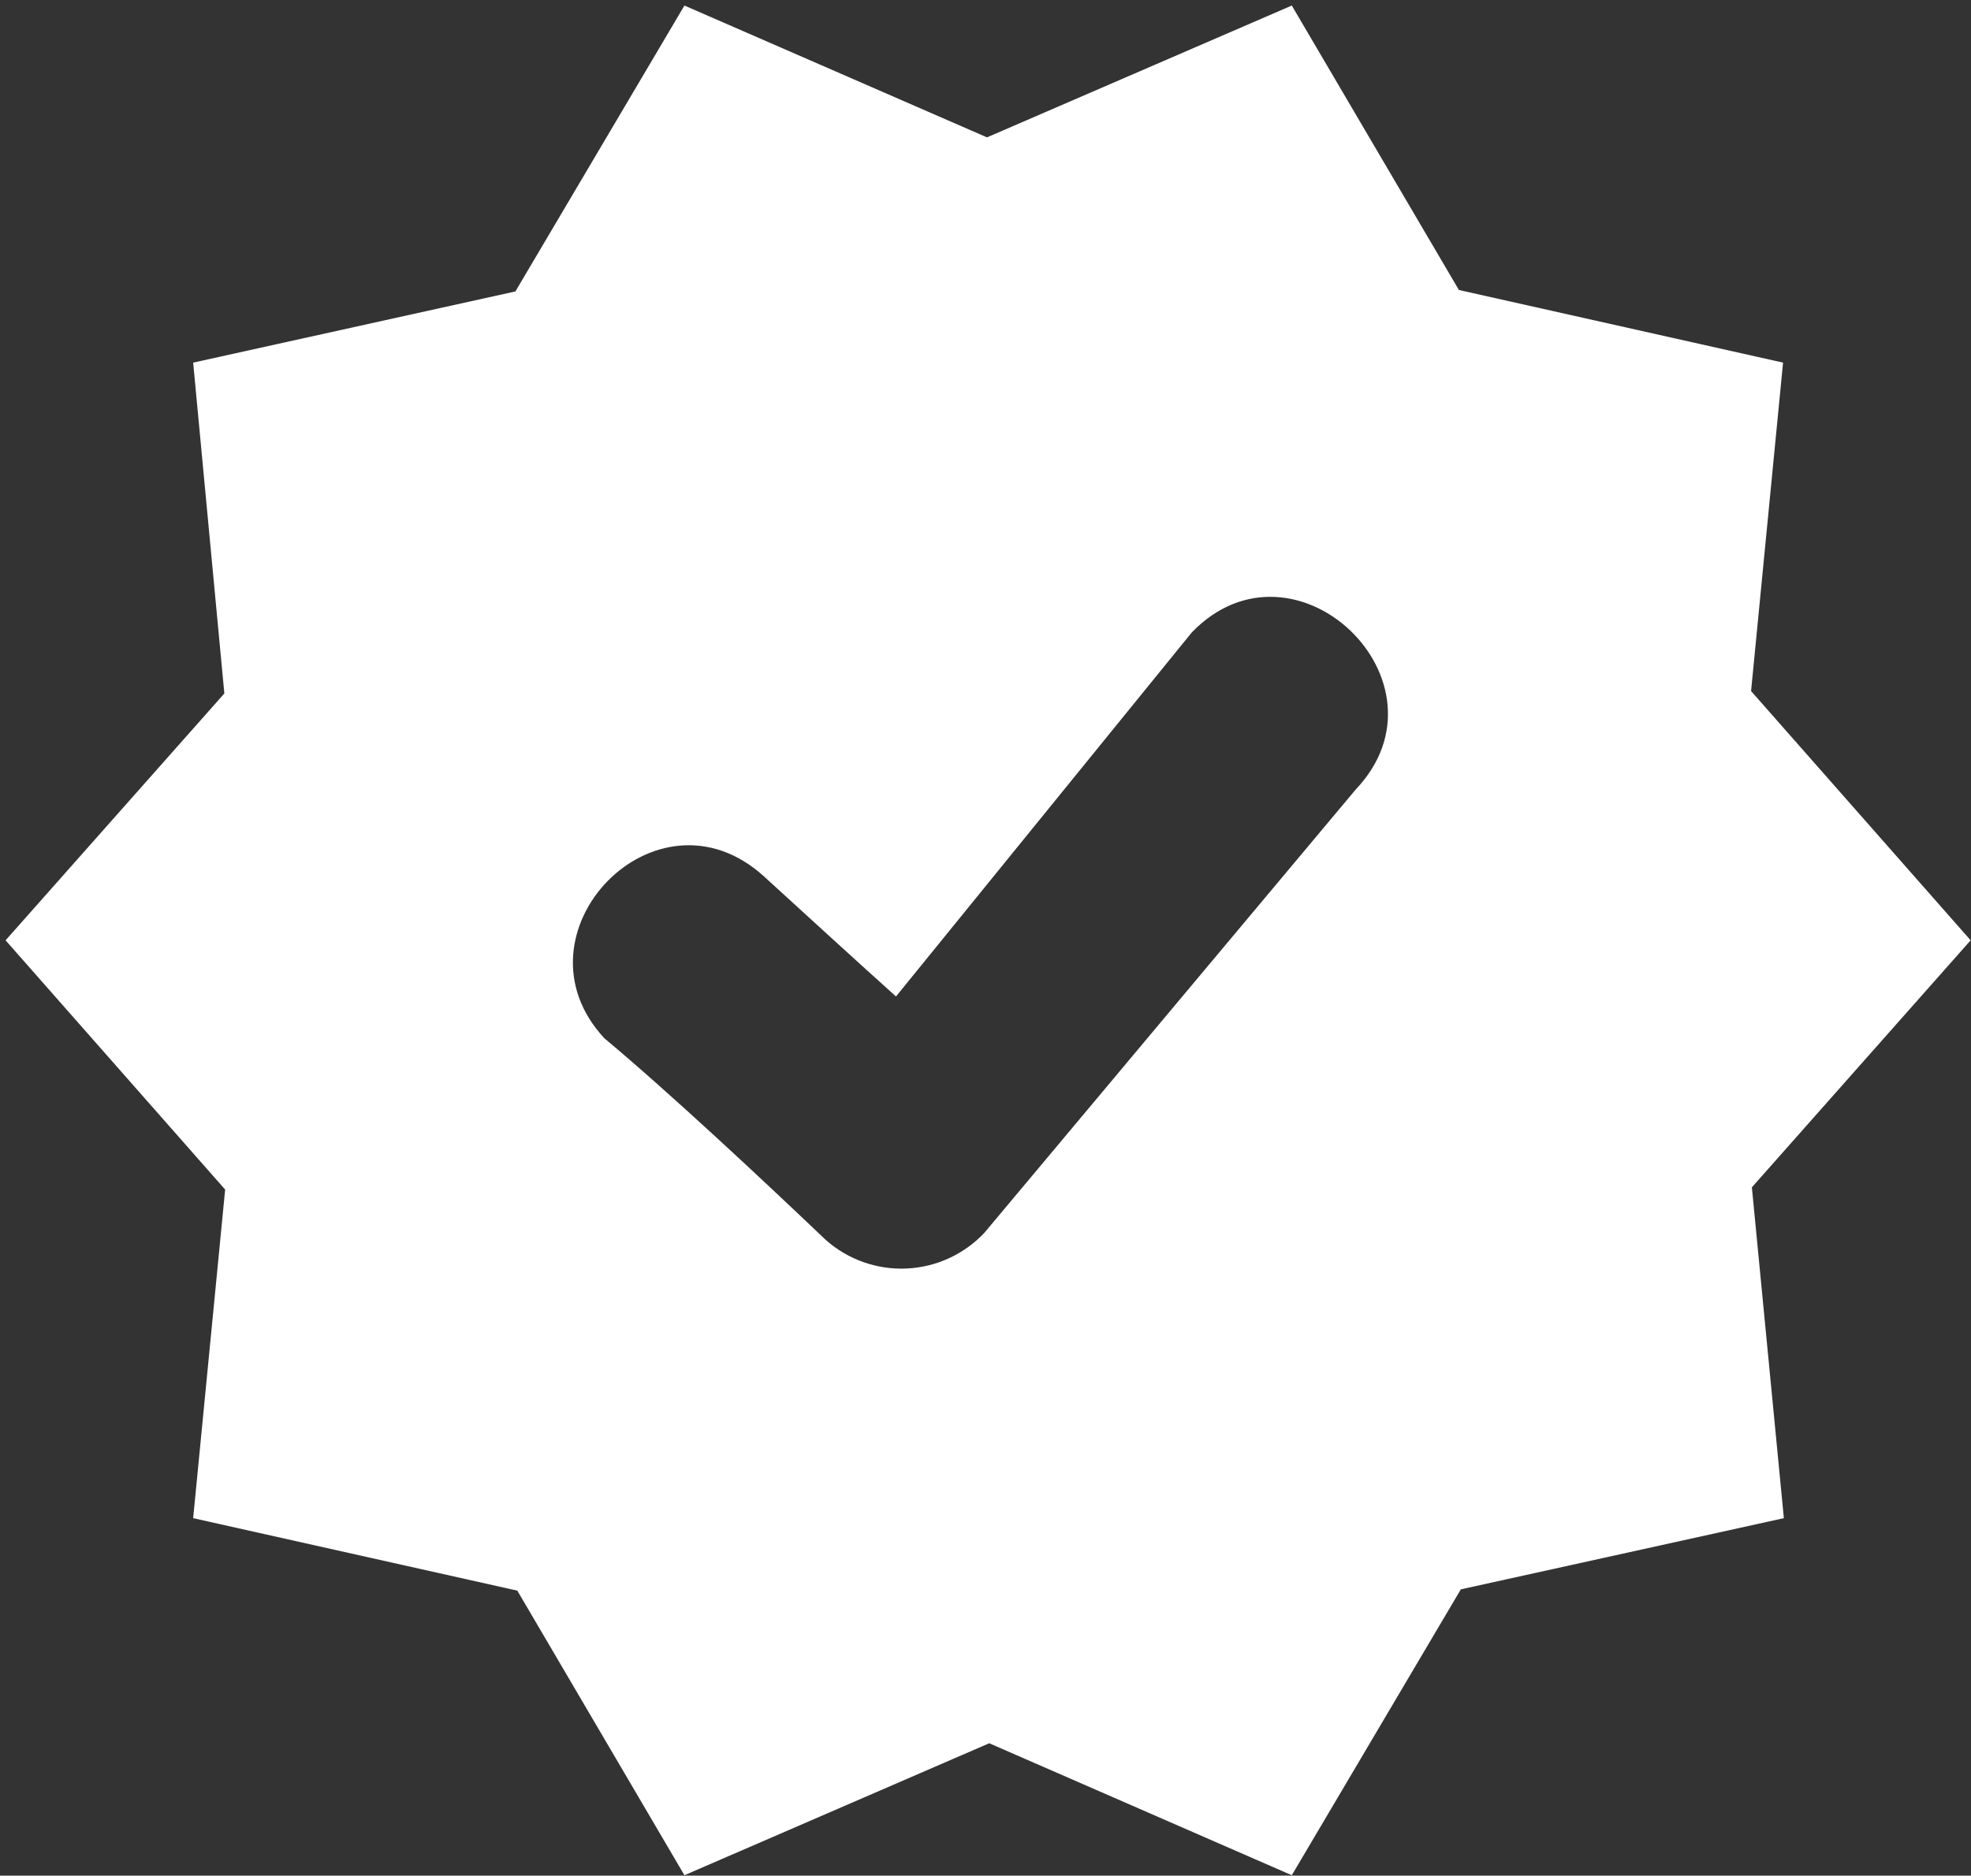 <?xml version="1.0" encoding="UTF-8"?> <svg xmlns="http://www.w3.org/2000/svg" width="332" height="316" viewBox="0 0 332 316" fill="none"><rect x="0" y="0" width="332" height="316" fill="#333333" stroke="none"/><g clip-path="url(#clip0_20_2)"><path fill-rule="evenodd" clip-rule="evenodd" d="M166.251 23.144L217.593 0.935L245.742 48.858L300.343 61.094L294.956 116.429L331.94 158.422L295.09 200.037L300.478 255.776L246.065 267.77L217.593 315.935L166.629 293.699L115.287 315.935L87.138 267.986L32.537 255.776L37.924 200.414L0.94 158.422L37.79 116.833L32.537 61.094L86.815 49.1L115.287 0.935L166.251 23.144ZM101.792 174.917C85.441 157.317 110.546 131.091 128.728 147.694C135.139 153.543 144.46 162.087 150.924 167.882L200.758 106.537C218.105 88.613 245.5 114.946 228.368 133.005L165.794 207.719C162.368 211.345 157.668 213.497 152.686 213.718C147.704 213.939 142.832 212.213 139.099 208.905C128.486 198.797 112.916 184.216 101.792 174.917Z" fill="white"></path></g><defs><clipPath id="clip0_20_2"><rect width="331" height="315" fill="white" transform="translate(0.94 0.935)"></rect></clipPath></defs></svg> 